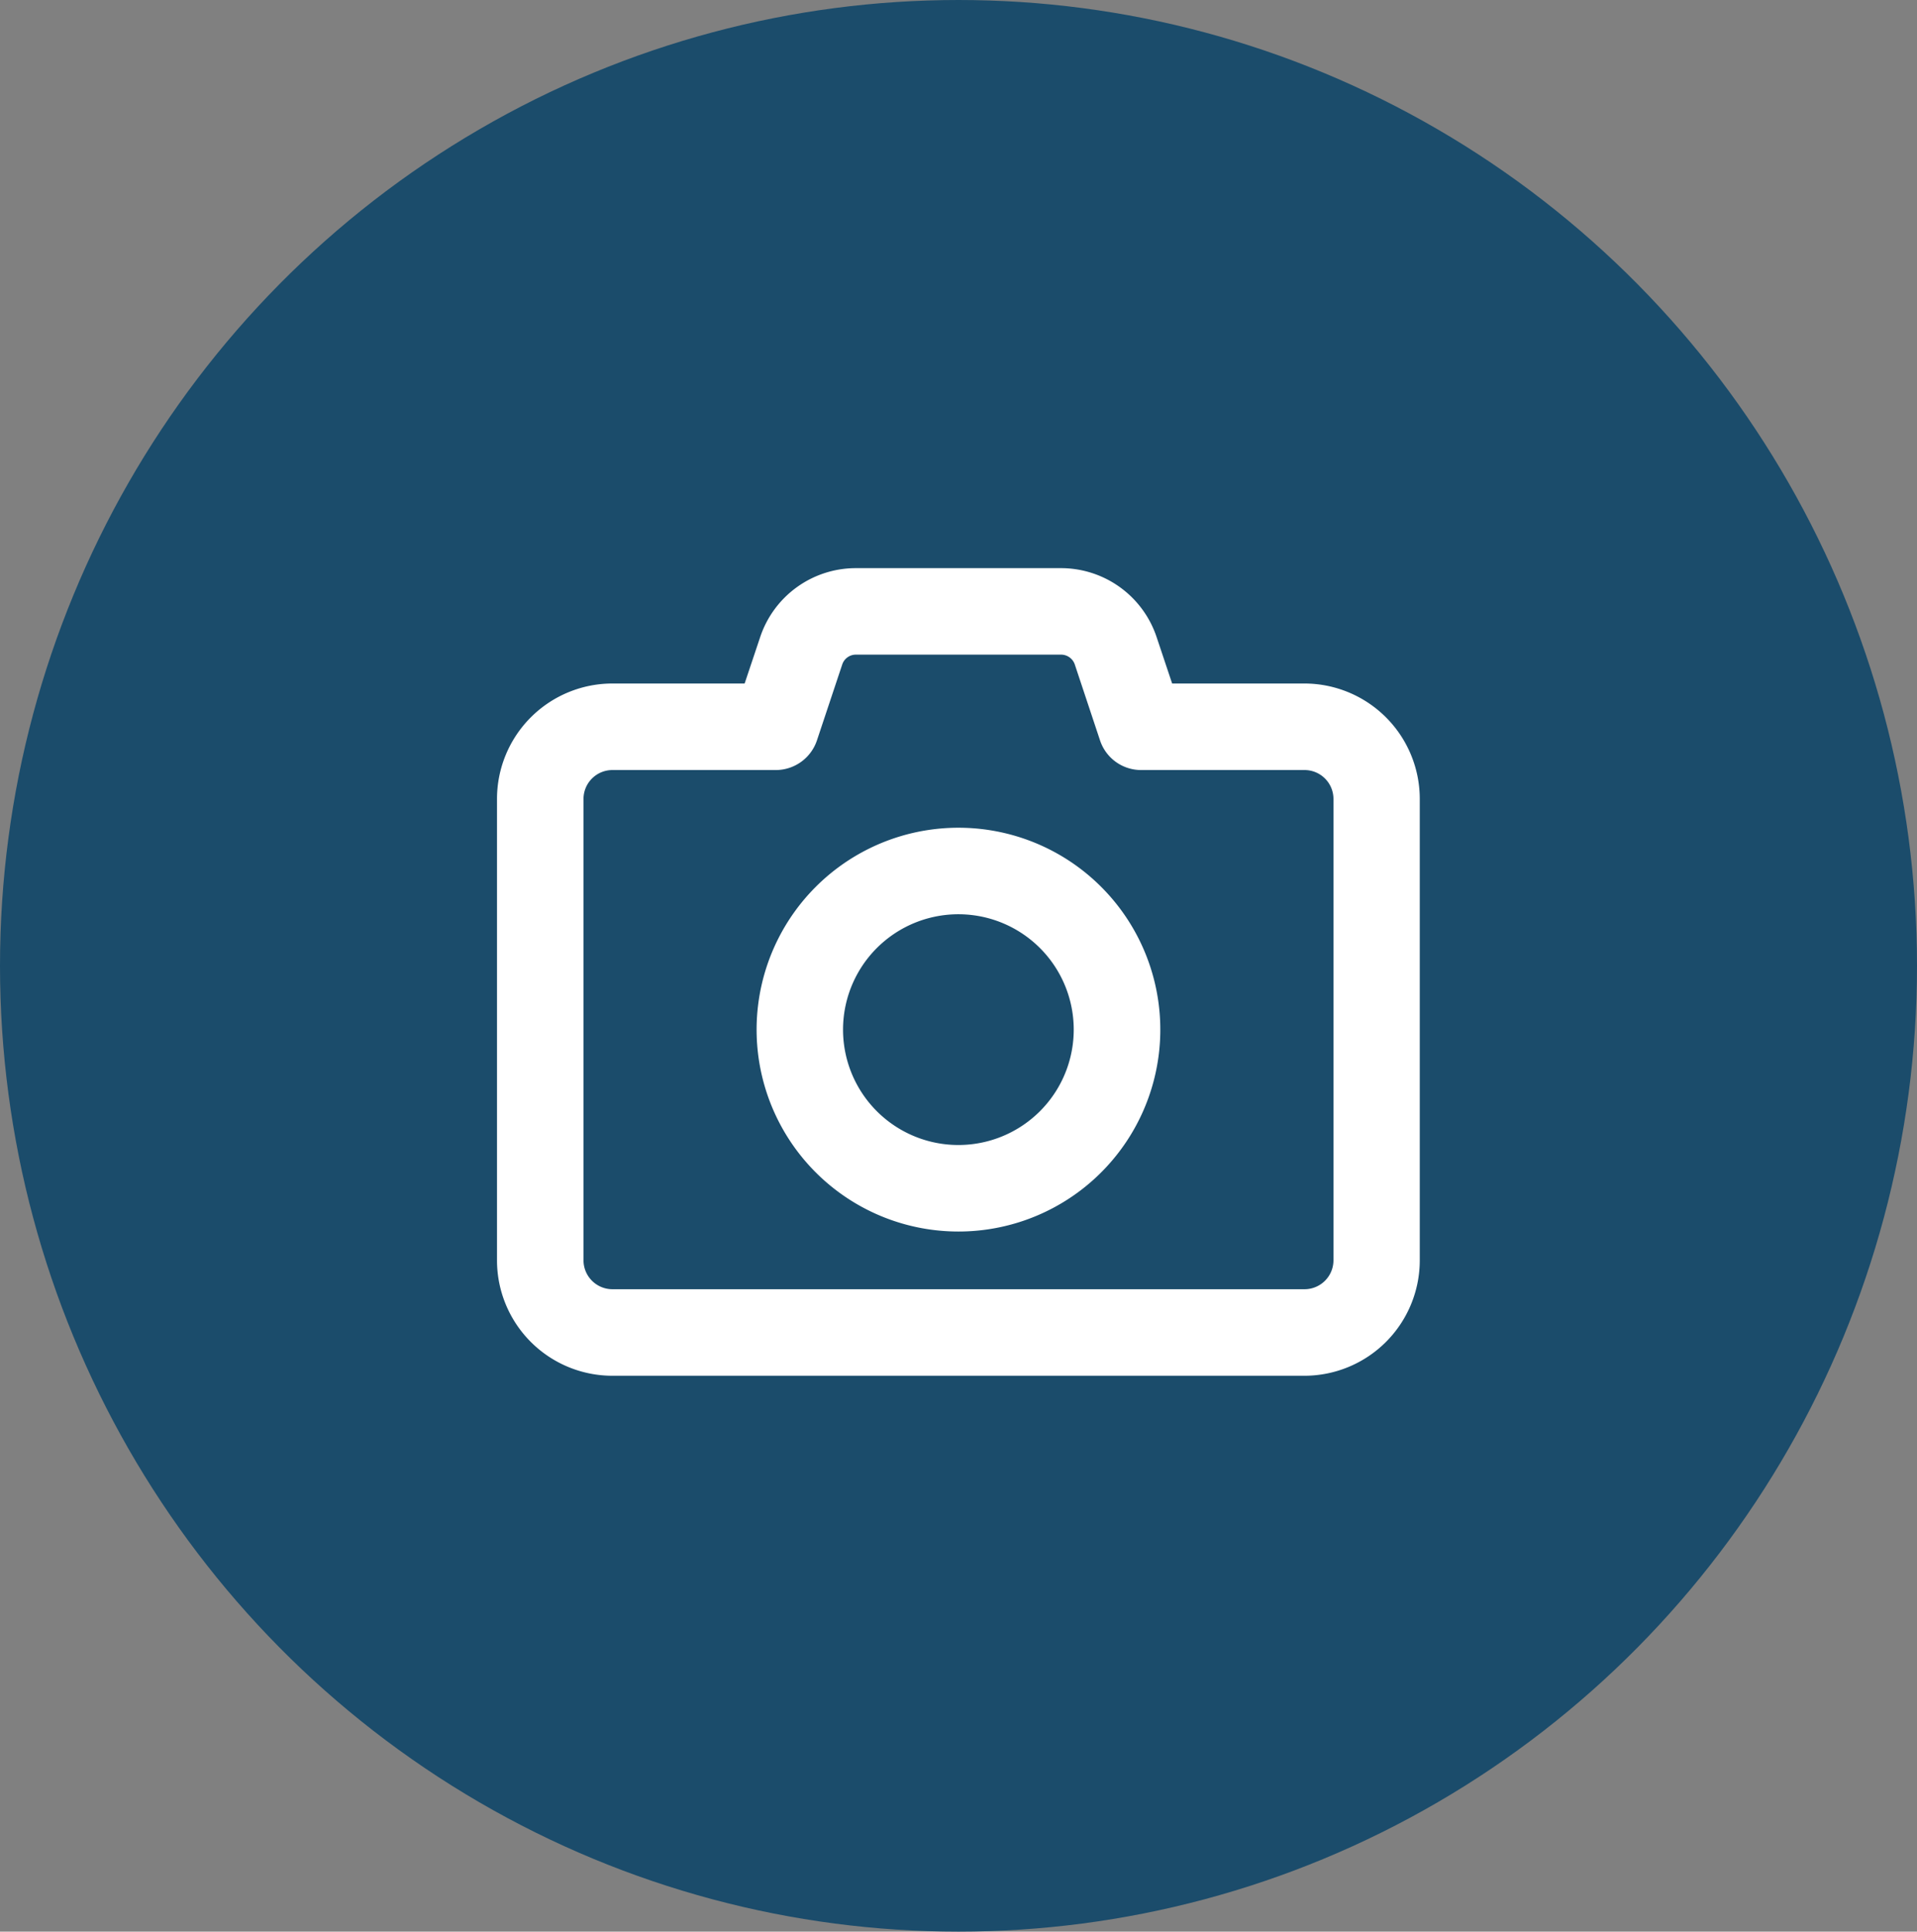 <svg xmlns="http://www.w3.org/2000/svg" width="135" height="136" viewBox="0 0 135 136">
  <rect x="0" y="0" width="135" height="136" fill="#808080" stroke="none"/>
  <g id="Group_3999" data-name="Group 3999" transform="translate(-1425 -186)">
    <g id="Group_3459" data-name="Group 3459">
      <ellipse id="Ellipse_148" data-name="Ellipse 148" cx="67.5" cy="68" rx="67.5" ry="68" transform="translate(1425 186)" fill="#1b4c6b"/>
    </g>
    <path id="Path_4152" data-name="Path 4152" d="M78.9.438A7.1,7.1,0,0,0,72.156,5.3l2.894.965L72.156,5.3,71.064,8.561H61.748a8.131,8.131,0,0,0-8.123,8.123V49.176A8.131,8.131,0,0,0,61.748,57.3h48.738a8.131,8.131,0,0,0,8.123-8.123V16.684a8.131,8.131,0,0,0-8.123-8.123H101.17L100.079,5.3A7.1,7.1,0,0,0,93.339.438Zm-.965,6.79a1.01,1.01,0,0,1,.965-.7H93.352a1.021,1.021,0,0,1,.965.7l1.777,5.343a3.046,3.046,0,0,0,2.894,2.082H110.5a2.037,2.037,0,0,1,2.031,2.031V49.176a2.037,2.037,0,0,1-2.031,2.031H61.748a2.037,2.037,0,0,1-2.031-2.031V16.684a2.037,2.037,0,0,1,2.031-2.031H73.26a3.058,3.058,0,0,0,2.894-2.082Zm8.187,39.917a14.215,14.215,0,1,0-12.311-7.108A14.215,14.215,0,0,0,86.117,47.145ZM77.994,32.93a8.123,8.123,0,1,1,4.062,7.035A8.123,8.123,0,0,1,77.994,32.93Z" transform="translate(1406.375 225.563)" fill="#fff"/>
  </g>
</svg>
